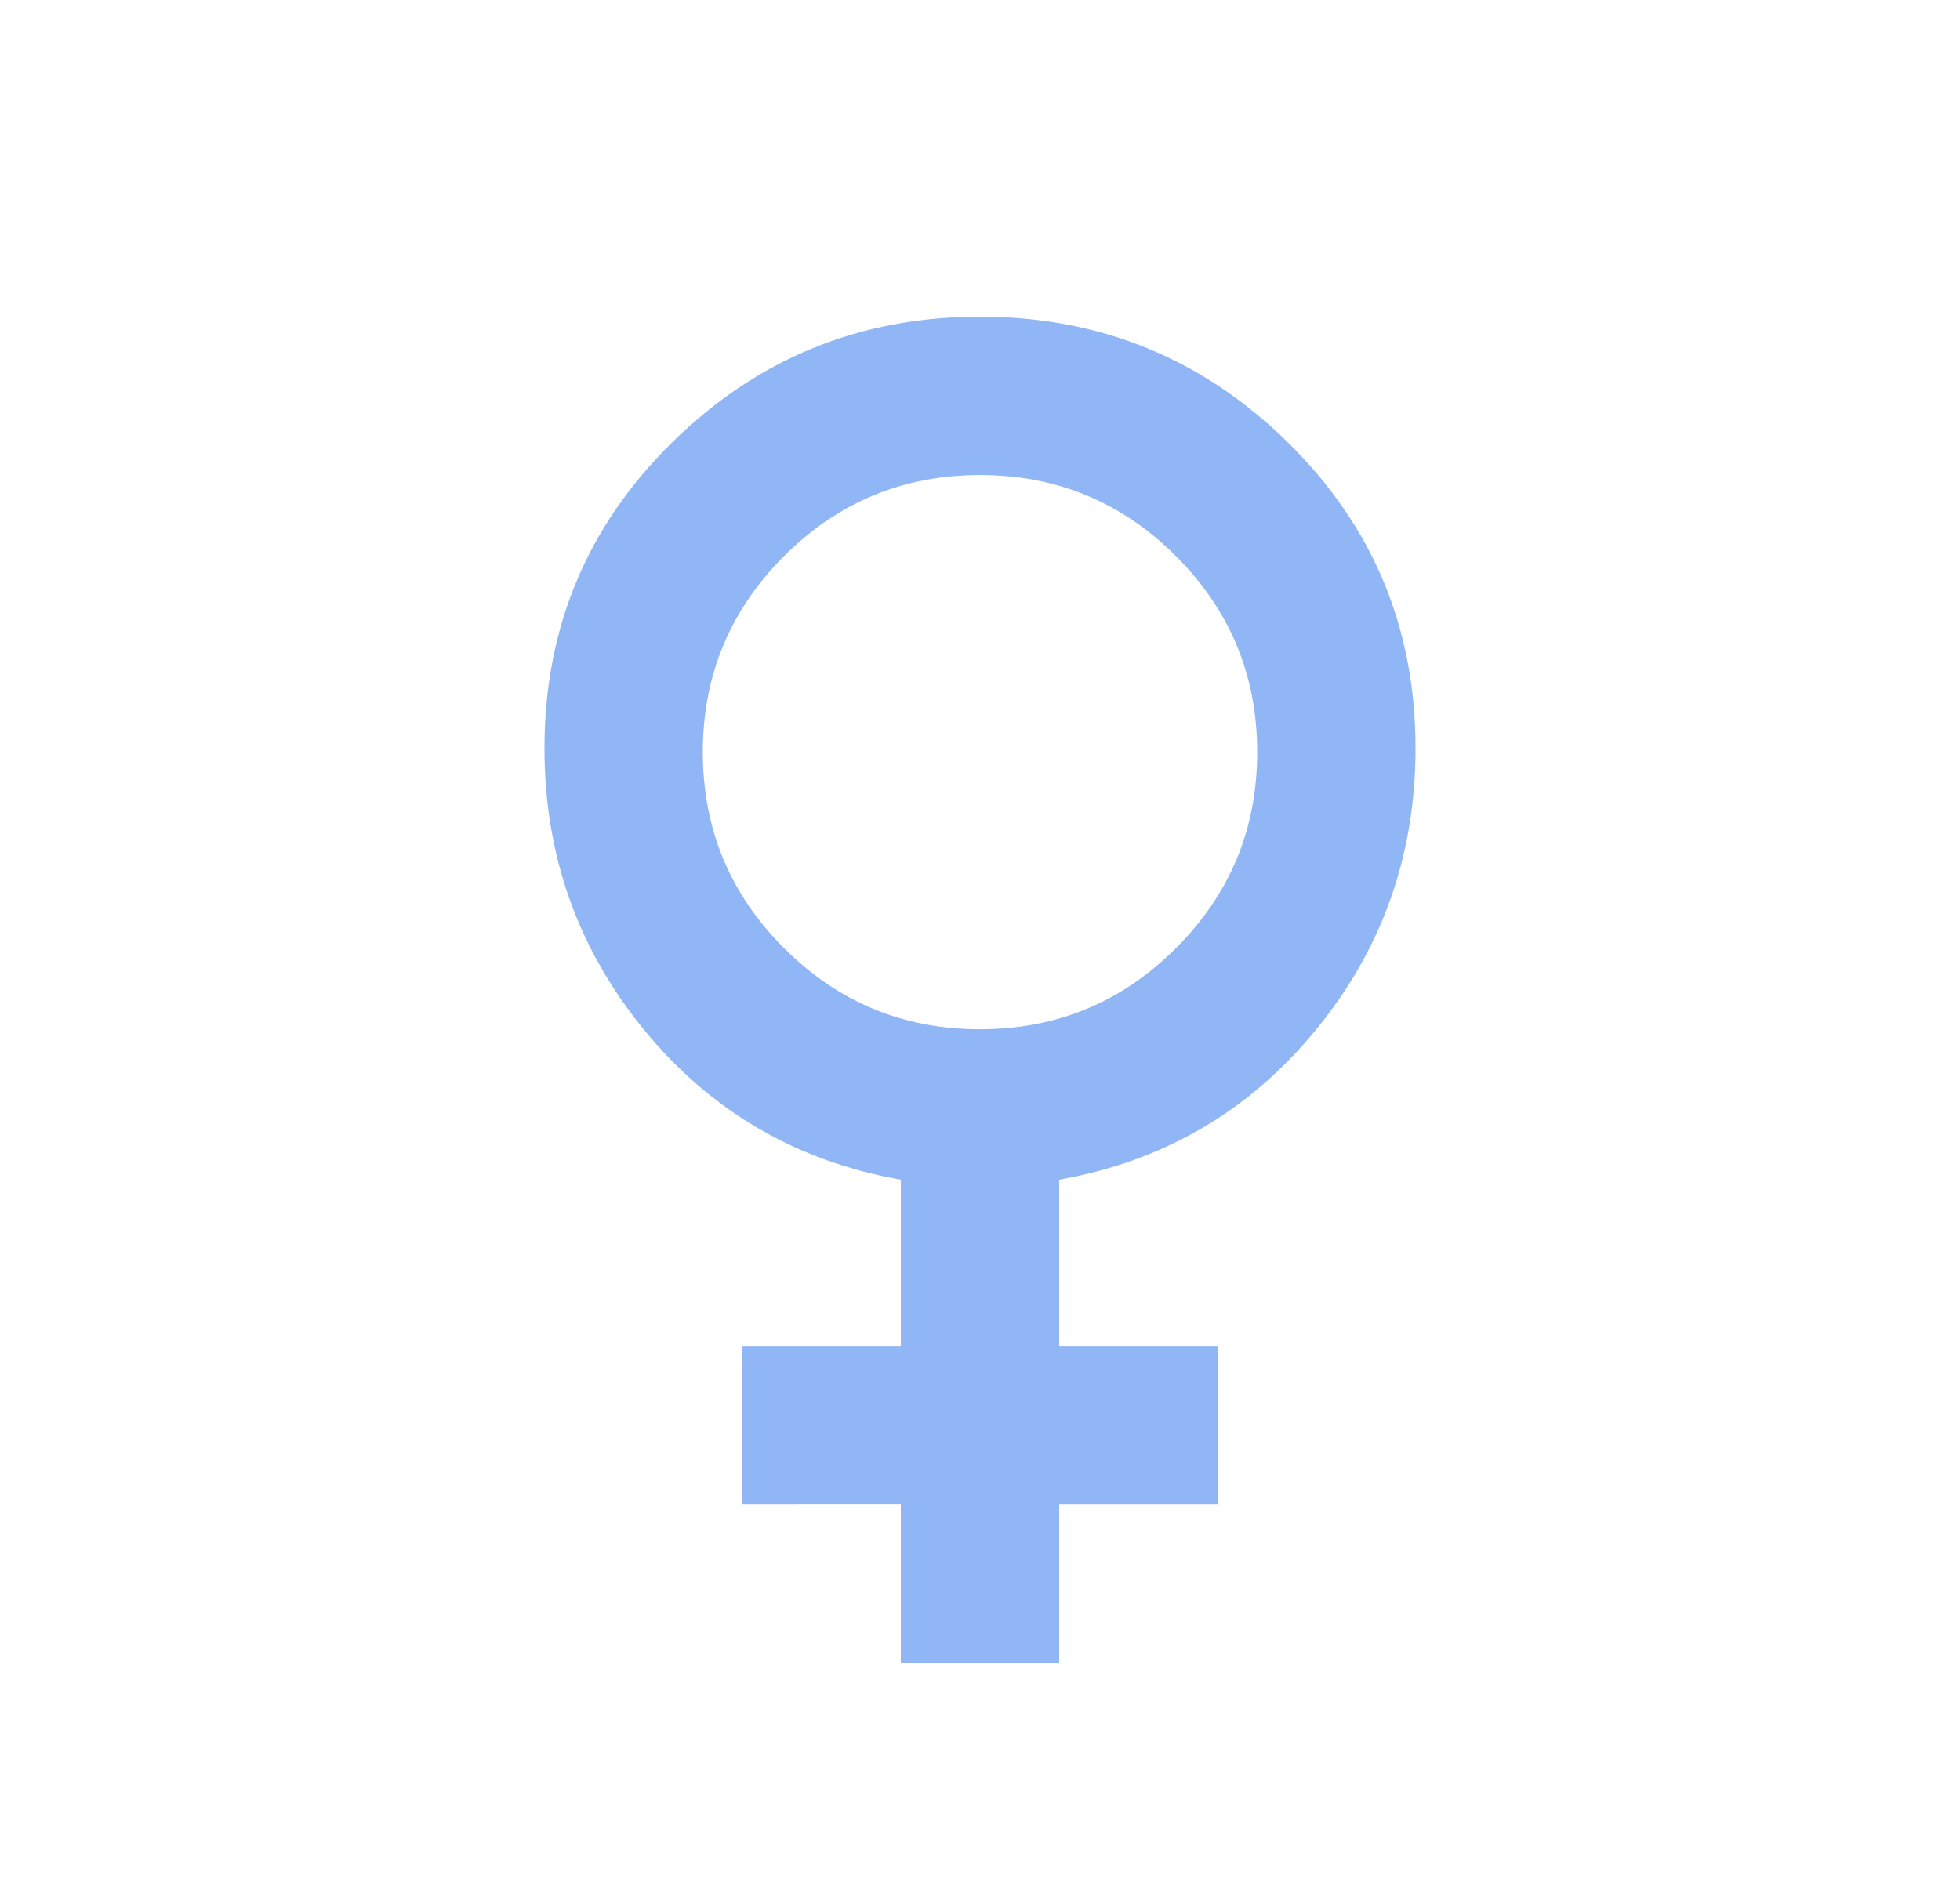 <svg xmlns="http://www.w3.org/2000/svg" width="33" height="32" fill="none"><g opacity=".5"><mask id="a" width="33" height="32" x="0" y="0" maskUnits="userSpaceOnUse" style="mask-type:alpha"><path fill="#D9D9D9" d="M.5 0h32v32H.5z"/></mask><g mask="url(#a)"><path fill="#236EEB" d="M15.167 28v-2.667H12.5v-2.667h2.667v-2.8c-1.756-.31-3.195-1.15-4.317-2.516-1.122-1.367-1.683-2.95-1.683-4.75 0-2.022.716-3.74 2.15-5.15 1.433-1.411 3.16-2.117 5.183-2.117 2.022 0 3.75.706 5.183 2.117 1.434 1.41 2.15 3.128 2.15 5.15 0 1.8-.56 3.383-1.683 4.75-1.122 1.366-2.561 2.205-4.317 2.516v2.8H20.5v2.667h-2.667V28h-2.666ZM16.5 17.333c1.289 0 2.389-.455 3.3-1.367.911-.91 1.367-2.01 1.367-3.3 0-1.289-.456-2.389-1.367-3.3C18.89 8.456 17.79 8 16.5 8c-1.289 0-2.389.455-3.3 1.366-.911.912-1.367 2.011-1.367 3.3 0 1.29.456 2.39 1.367 3.3.911.912 2.011 1.367 3.3 1.367Z"/></g></g></svg>